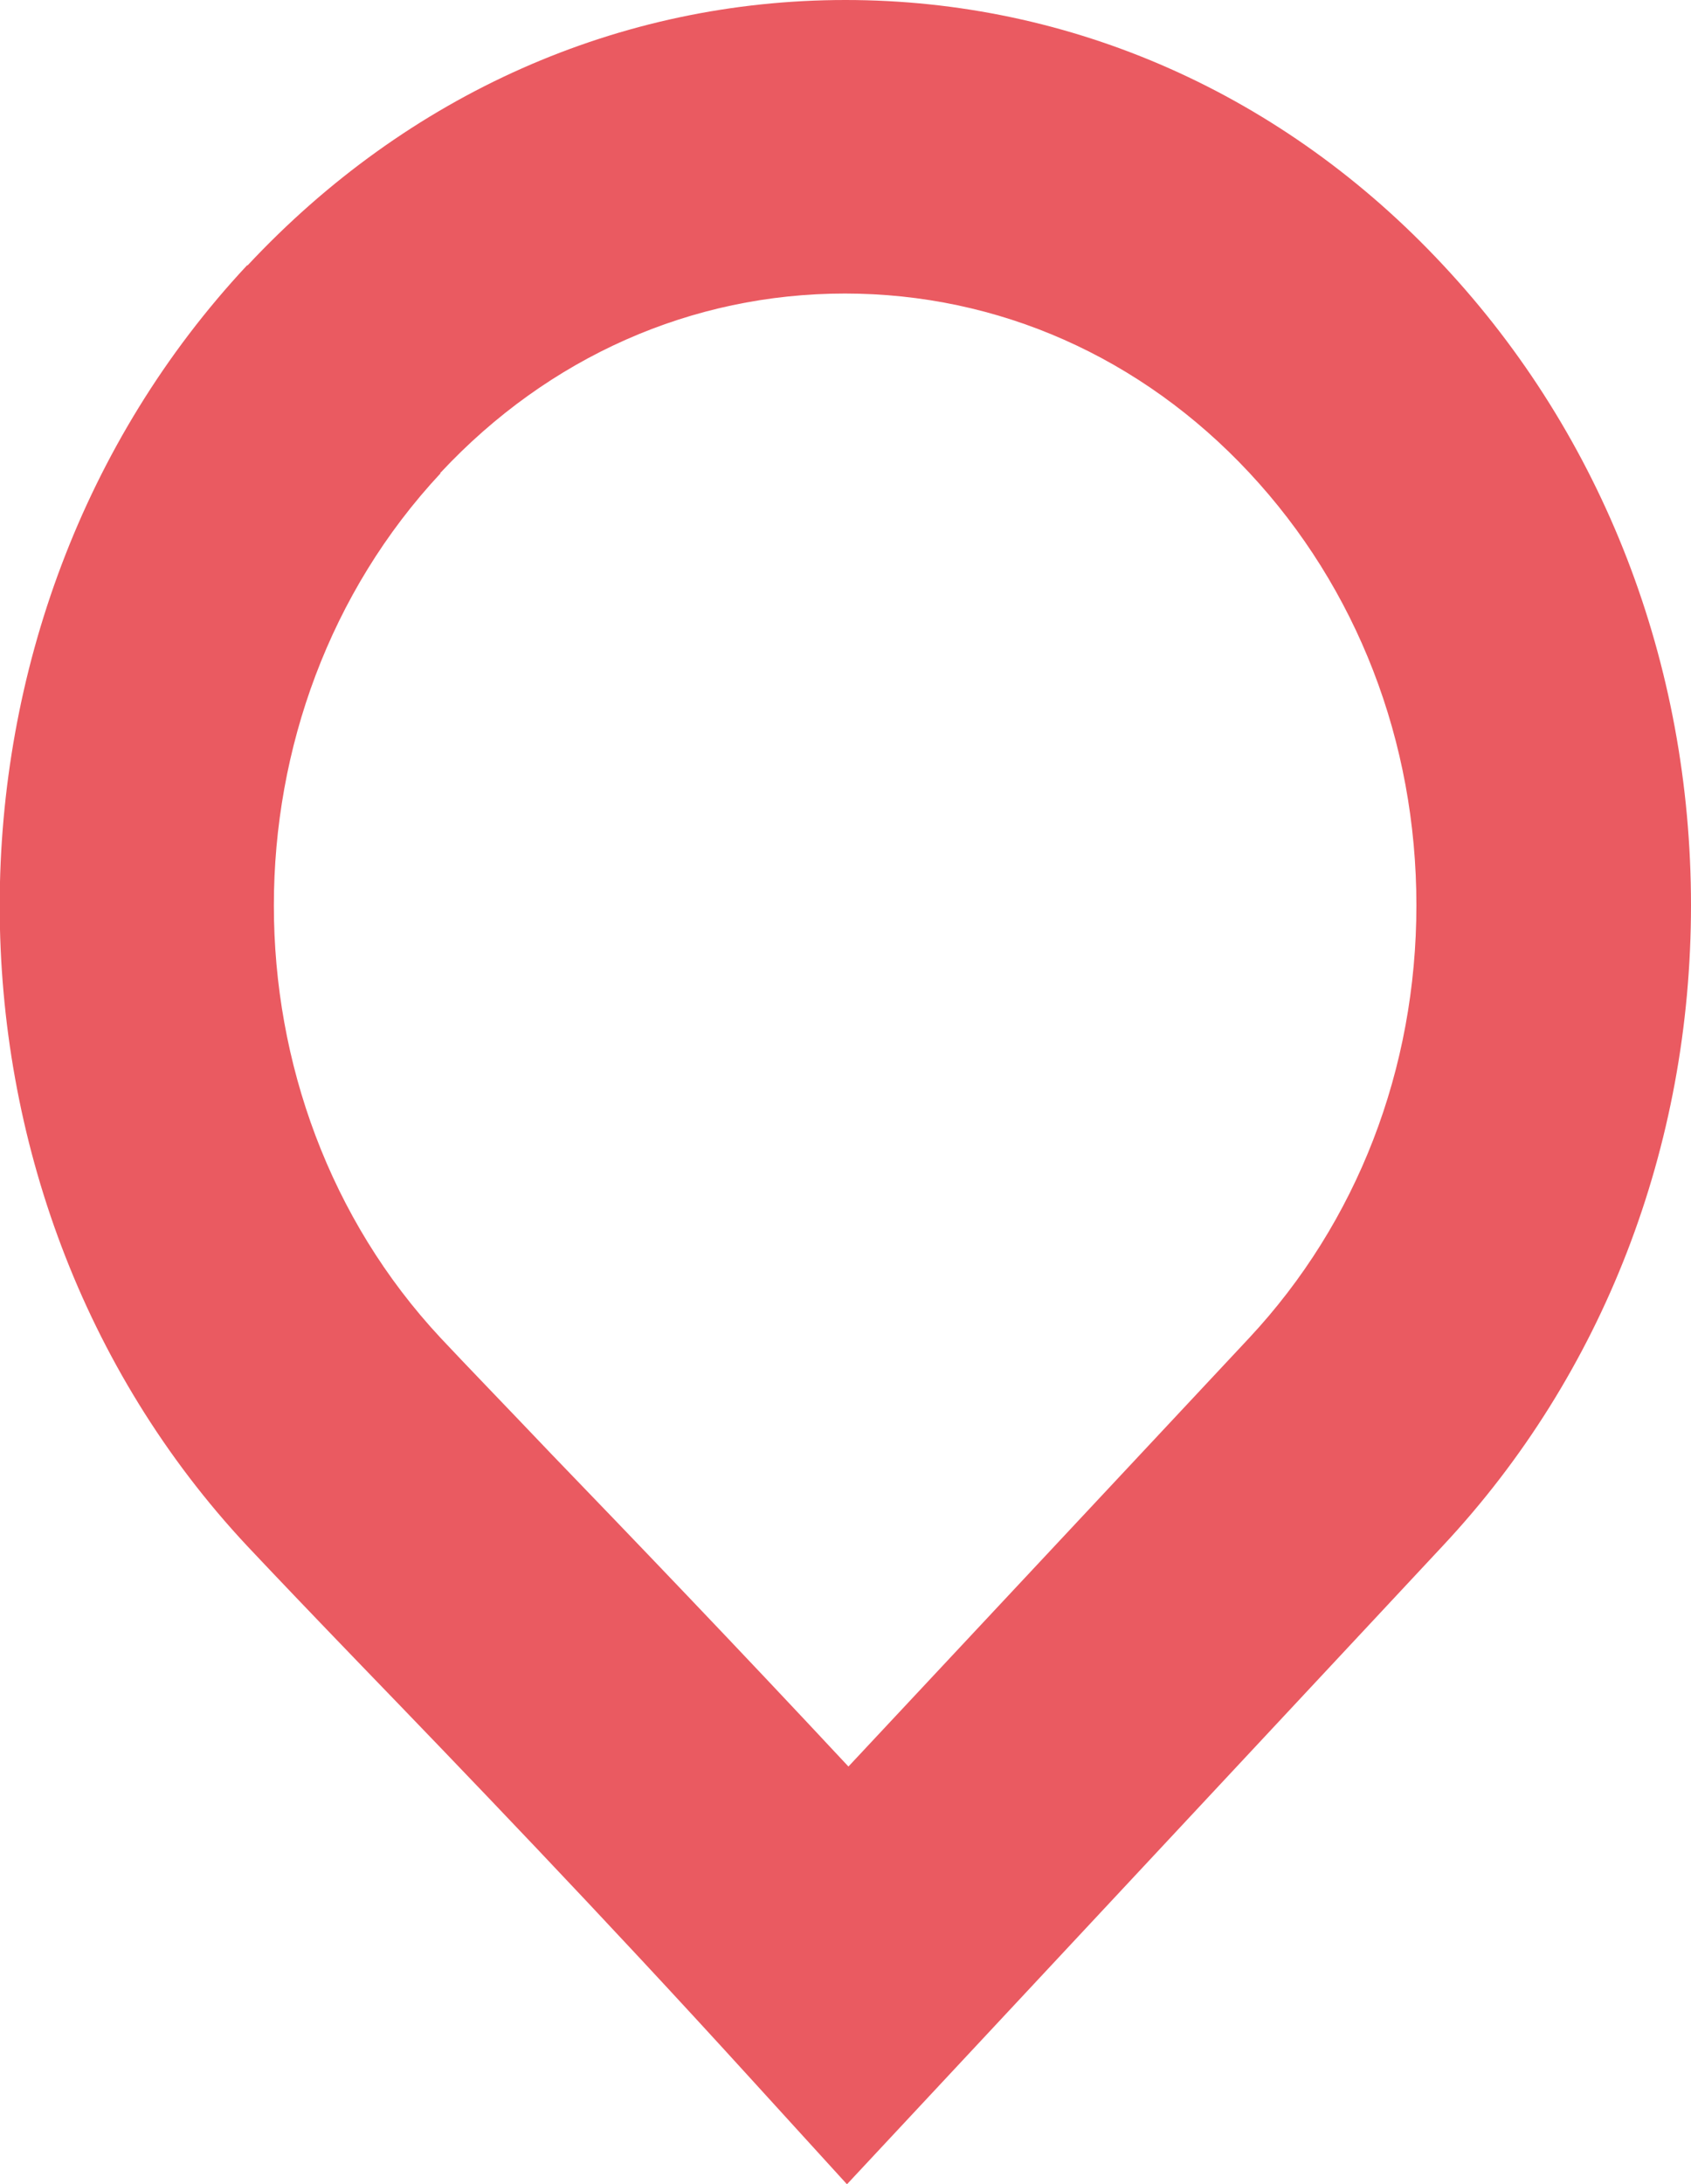 <?xml version="1.0" encoding="UTF-8"?>
<svg xmlns="http://www.w3.org/2000/svg" id="Calque_1" version="1.1" viewBox="0 0 288.2 372">
  <defs>
    <style>
      .st0 {
        fill: #ea5a61;
      }
    </style>
  </defs>
  <path class="st0" d="M144.3,372l-16.5-18.1c-25.4-27.9-49-52.4-66.3-70.3-8.2-8.5-14.6-15.2-19.4-20.3-56.2-60.1-56.2-157.9,0-218.1h.1C69.5,16,105.6,0,144.1,0s74.7,16,101.9,45.2c27.2,29.1,42.2,67.8,42.2,109s-15,79.9-42.2,109l-101.6,108.8ZM75.1,80.6c-37.9,40.6-37.9,106.7,0,147.3,4.5,4.8,10.9,11.4,18.9,19.8,13.6,14.1,31.2,32.4,50.6,53.2l68.3-73c18.4-19.7,28.5-45.8,28.5-73.7s-10.1-54-28.5-73.7c-18.4-19.7-42.8-30.5-68.9-30.5s-50.5,10.8-68.9,30.5h-.1Z"></path>
</svg>
